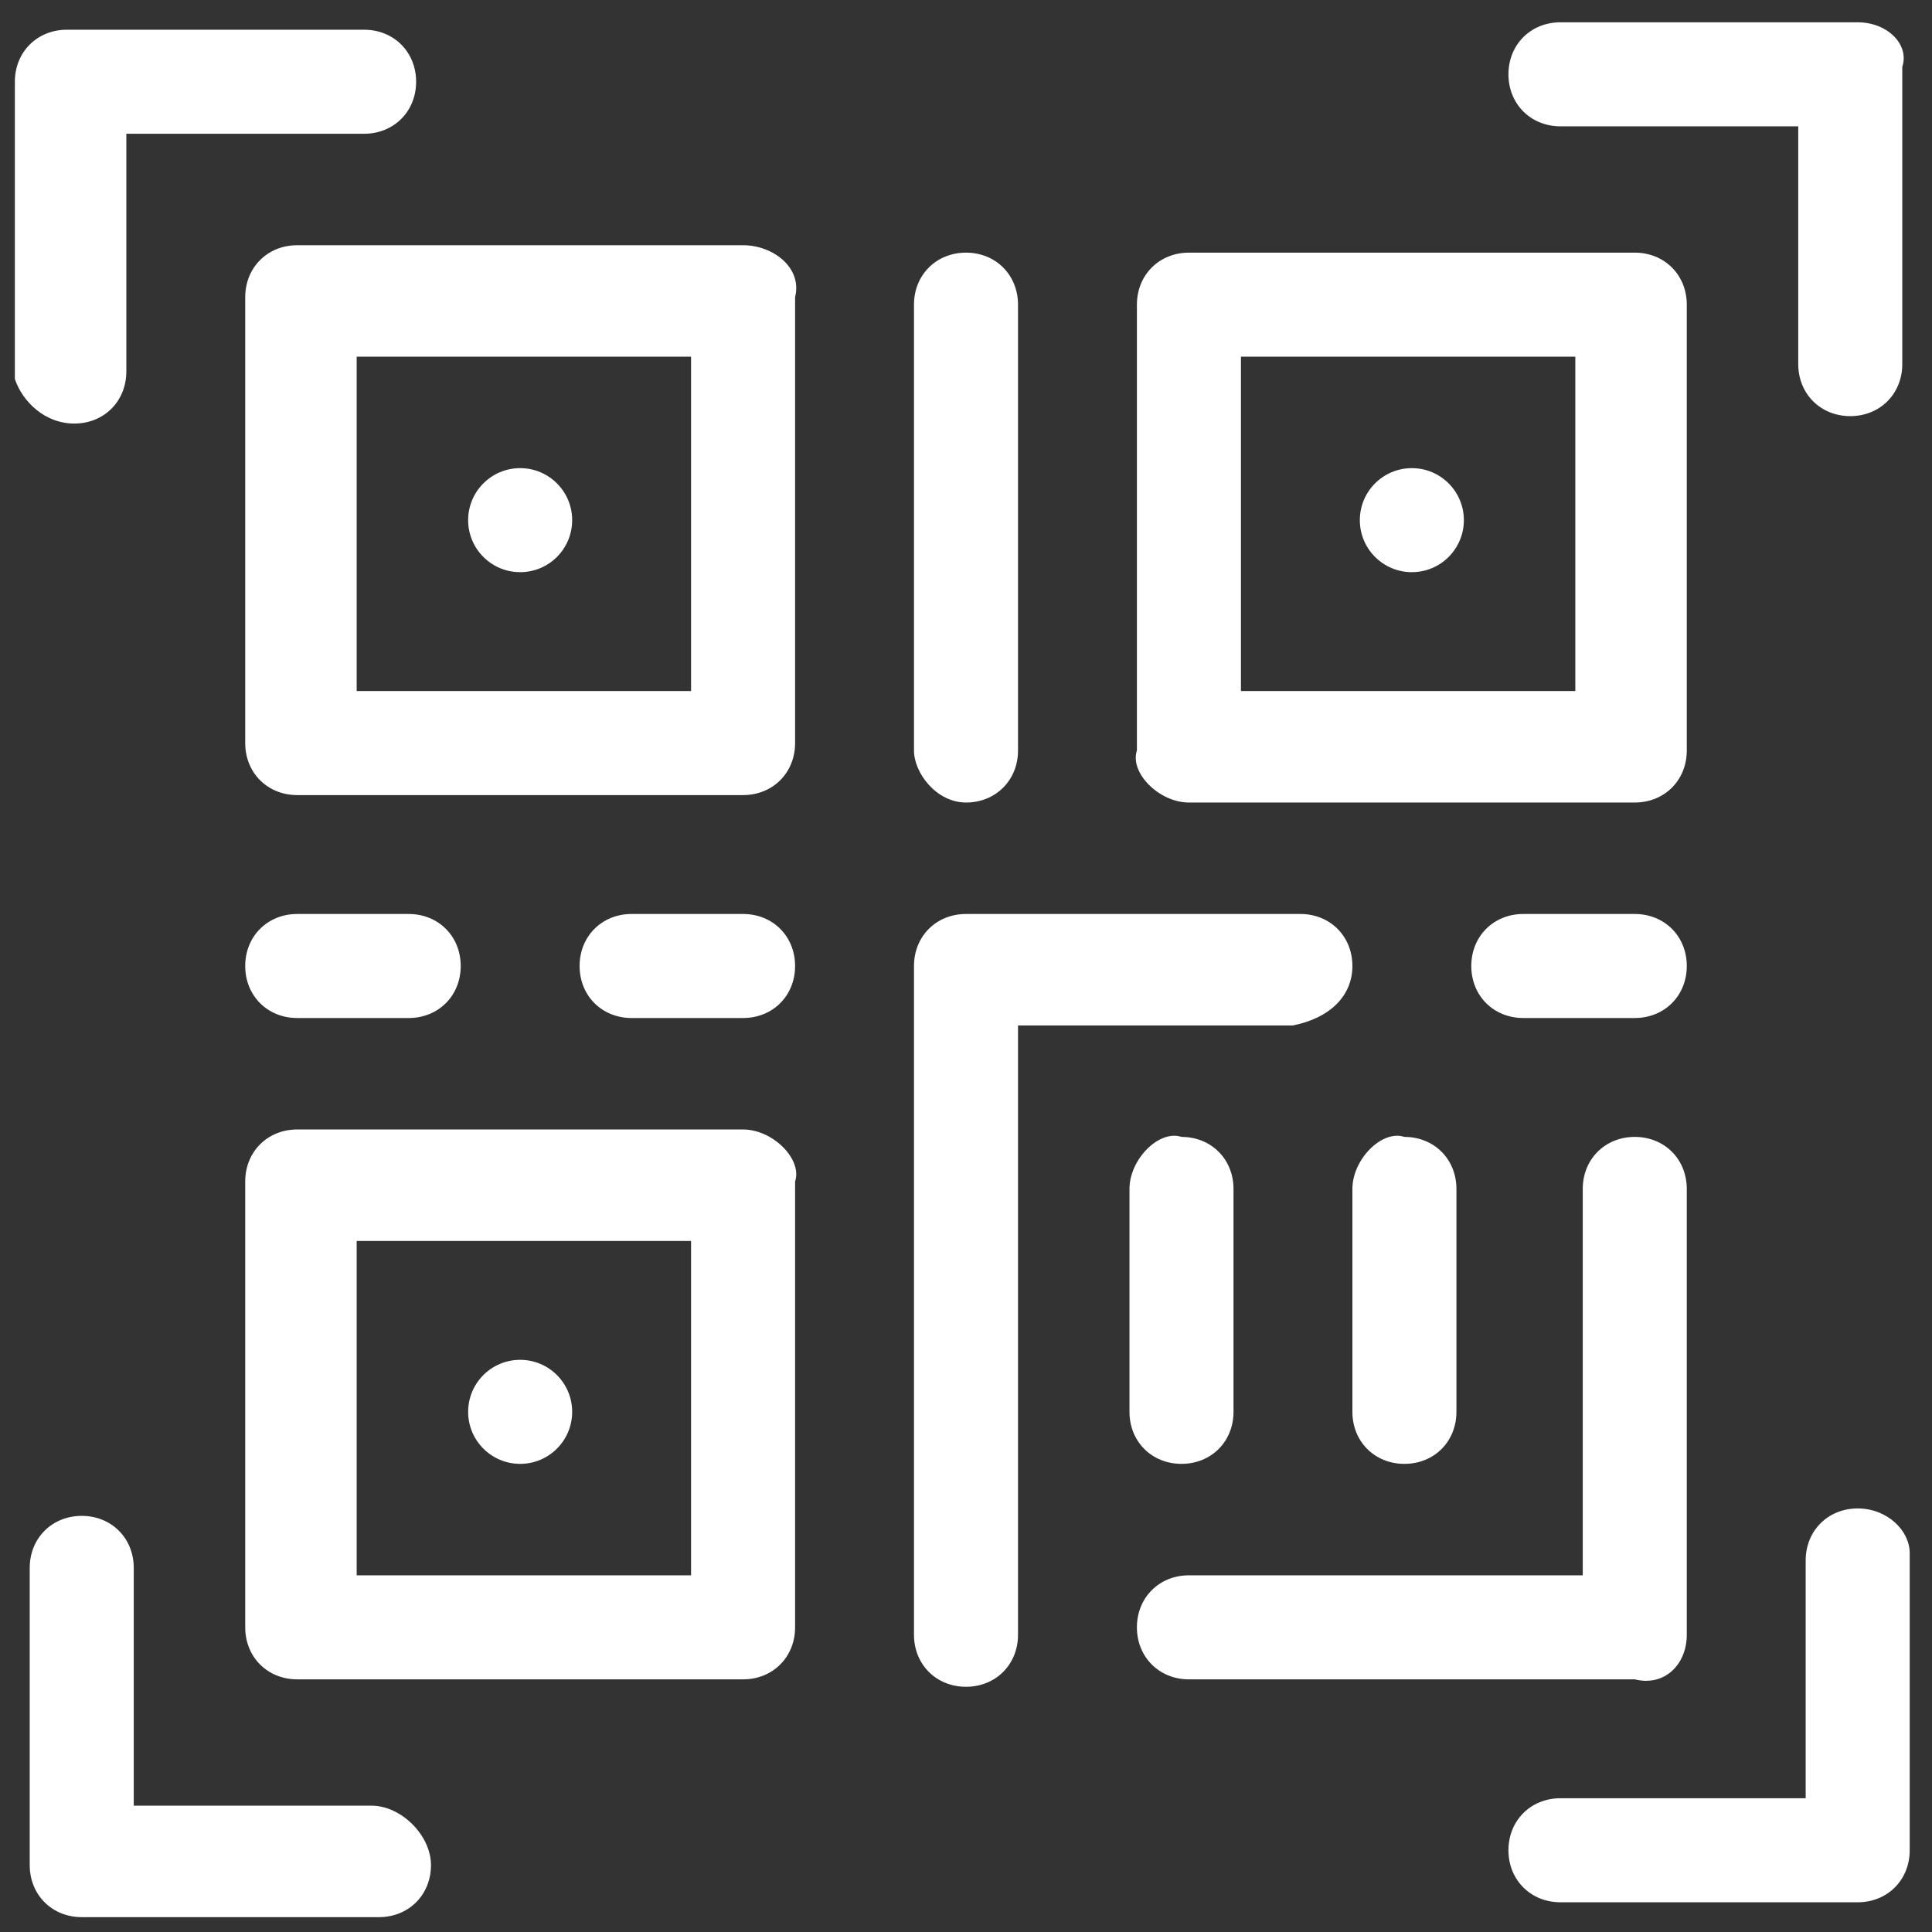 <?xml version="1.0" encoding="utf-8"?>
<!-- Generator: Adobe Illustrator 19.0.0, SVG Export Plug-In . SVG Version: 6.00 Build 0)  -->
<svg version="1.1" id="Capa_1" xmlns="http://www.w3.org/2000/svg" xmlns:xlink="http://www.w3.org/1999/xlink" x="0px" y="0px"
	 viewBox="479 -236 26 26" style="enable-background:new 479 -236 26 26;" xml:space="preserve">
<rect x="479" y="-236" width="26" height="26" fill="#333333" stroke="none"/>
<style type="text/css">
	.st0{fill:#FFFFFF;}
</style>
<path class="st0" d="M480-230.3c0.4,0,0.7-0.3,0.7-0.7v-3.2h3.2c0.4,0,0.7-0.3,0.7-0.7s-0.3-0.7-0.7-0.7h-4c-0.4,0-0.7,0.3-0.7,0.7
	v4C479.3-230.6,479.6-230.3,480-230.3z"/>
<path class="st0" d="M504-235.7h-4c-0.4,0-0.7,0.3-0.7,0.7s0.3,0.7,0.7,0.7h3.2v3.2c0,0.4,0.3,0.7,0.7,0.7s0.7-0.3,0.7-0.7v-4
	C504.7-235.4,504.4-235.7,504-235.7z"/>
<path class="st0" d="M484-211.7h-3.2v-3.2c0-0.4-0.3-0.7-0.7-0.7s-0.7,0.3-0.7,0.7v4c0,0.4,0.3,0.7,0.7,0.7h4c0.4,0,0.7-0.3,0.7-0.7
	S484.4-211.7,484-211.7z"/>
<path class="st0" d="M504-215.7c-0.4,0-0.7,0.3-0.7,0.7v3.2H500c-0.4,0-0.7,0.3-0.7,0.7s0.3,0.7,0.7,0.7h4c0.4,0,0.7-0.3,0.7-0.7v-4
	C504.7-215.4,504.4-215.7,504-215.7z"/>
<path class="st0" d="M495-225.2h6c0.4,0,0.7-0.3,0.7-0.7v-6c0-0.4-0.3-0.7-0.7-0.7h-6c-0.4,0-0.7,0.3-0.7,0.7v6
	C494.2-225.6,494.6-225.2,495-225.2z M495.7-231.2h4.5v4.5h-4.5V-231.2z"/>
<path class="st0" d="M489-220.8h-6c-0.4,0-0.7,0.3-0.7,0.7v6c0,0.4,0.3,0.7,0.7,0.7h6c0.4,0,0.7-0.3,0.7-0.7v-6
	C489.8-220.4,489.4-220.8,489-220.8z M488.3-214.8h-4.5v-4.5h4.5V-214.8z"/>
<path class="st0" d="M501.7-214v-6c0-0.4-0.3-0.7-0.7-0.7s-0.7,0.3-0.7,0.7v5.2H495c-0.4,0-0.7,0.3-0.7,0.7c0,0.4,0.3,0.7,0.7,0.7h6
	C501.4-213.3,501.7-213.6,501.7-214z"/>
<path class="st0" d="M489-232.7h-6c-0.4,0-0.7,0.3-0.7,0.7v6c0,0.4,0.3,0.7,0.7,0.7h6c0.4,0,0.7-0.3,0.7-0.7v-6
	C489.8-232.4,489.4-232.7,489-232.7z M488.3-226.7h-4.5v-4.5h4.5V-226.7z"/>
<path class="st0" d="M492-225.2c0.4,0,0.7-0.3,0.7-0.7v-6c0-0.4-0.3-0.7-0.7-0.7s-0.7,0.3-0.7,0.7v6
	C491.3-225.6,491.6-225.2,492-225.2z"/>
<path class="st0" d="M497.2-223c0-0.4-0.3-0.7-0.7-0.7H492c-0.4,0-0.7,0.3-0.7,0.7v9c0,0.4,0.3,0.7,0.7,0.7s0.7-0.3,0.7-0.7v-8.2
	h3.7C496.9-222.3,497.2-222.6,497.2-223z"/>
<path class="st0" d="M483-222.3h1.5c0.4,0,0.7-0.3,0.7-0.7s-0.3-0.7-0.7-0.7H483c-0.4,0-0.7,0.3-0.7,0.7S482.6-222.3,483-222.3z"/>
<path class="st0" d="M497.2-220v3c0,0.4,0.3,0.7,0.7,0.7c0.4,0,0.7-0.3,0.7-0.7v-3c0-0.4-0.3-0.7-0.7-0.7
	C497.6-220.8,497.2-220.4,497.2-220z"/>
<path class="st0" d="M494.2-220v3c0,0.4,0.3,0.7,0.7,0.7c0.4,0,0.7-0.3,0.7-0.7v-3c0-0.4-0.3-0.7-0.7-0.7
	C494.6-220.8,494.2-220.4,494.2-220z"/>
<path class="st0" d="M501-223.7h-1.5c-0.4,0-0.7,0.3-0.7,0.7s0.3,0.7,0.7,0.7h1.5c0.4,0,0.7-0.3,0.7-0.7S501.4-223.7,501-223.7z"/>
<circle class="st0" cx="498" cy="-229" r="0.7"/>
<circle class="st0" cx="486" cy="-229" r="0.7"/>
<circle class="st0" cx="486" cy="-217" r="0.7"/>
<path class="st0" d="M489-223.7h-1.5c-0.4,0-0.7,0.3-0.7,0.7s0.3,0.7,0.7,0.7h1.5c0.4,0,0.7-0.3,0.7-0.7S489.4-223.7,489-223.7z"/>
</svg>
